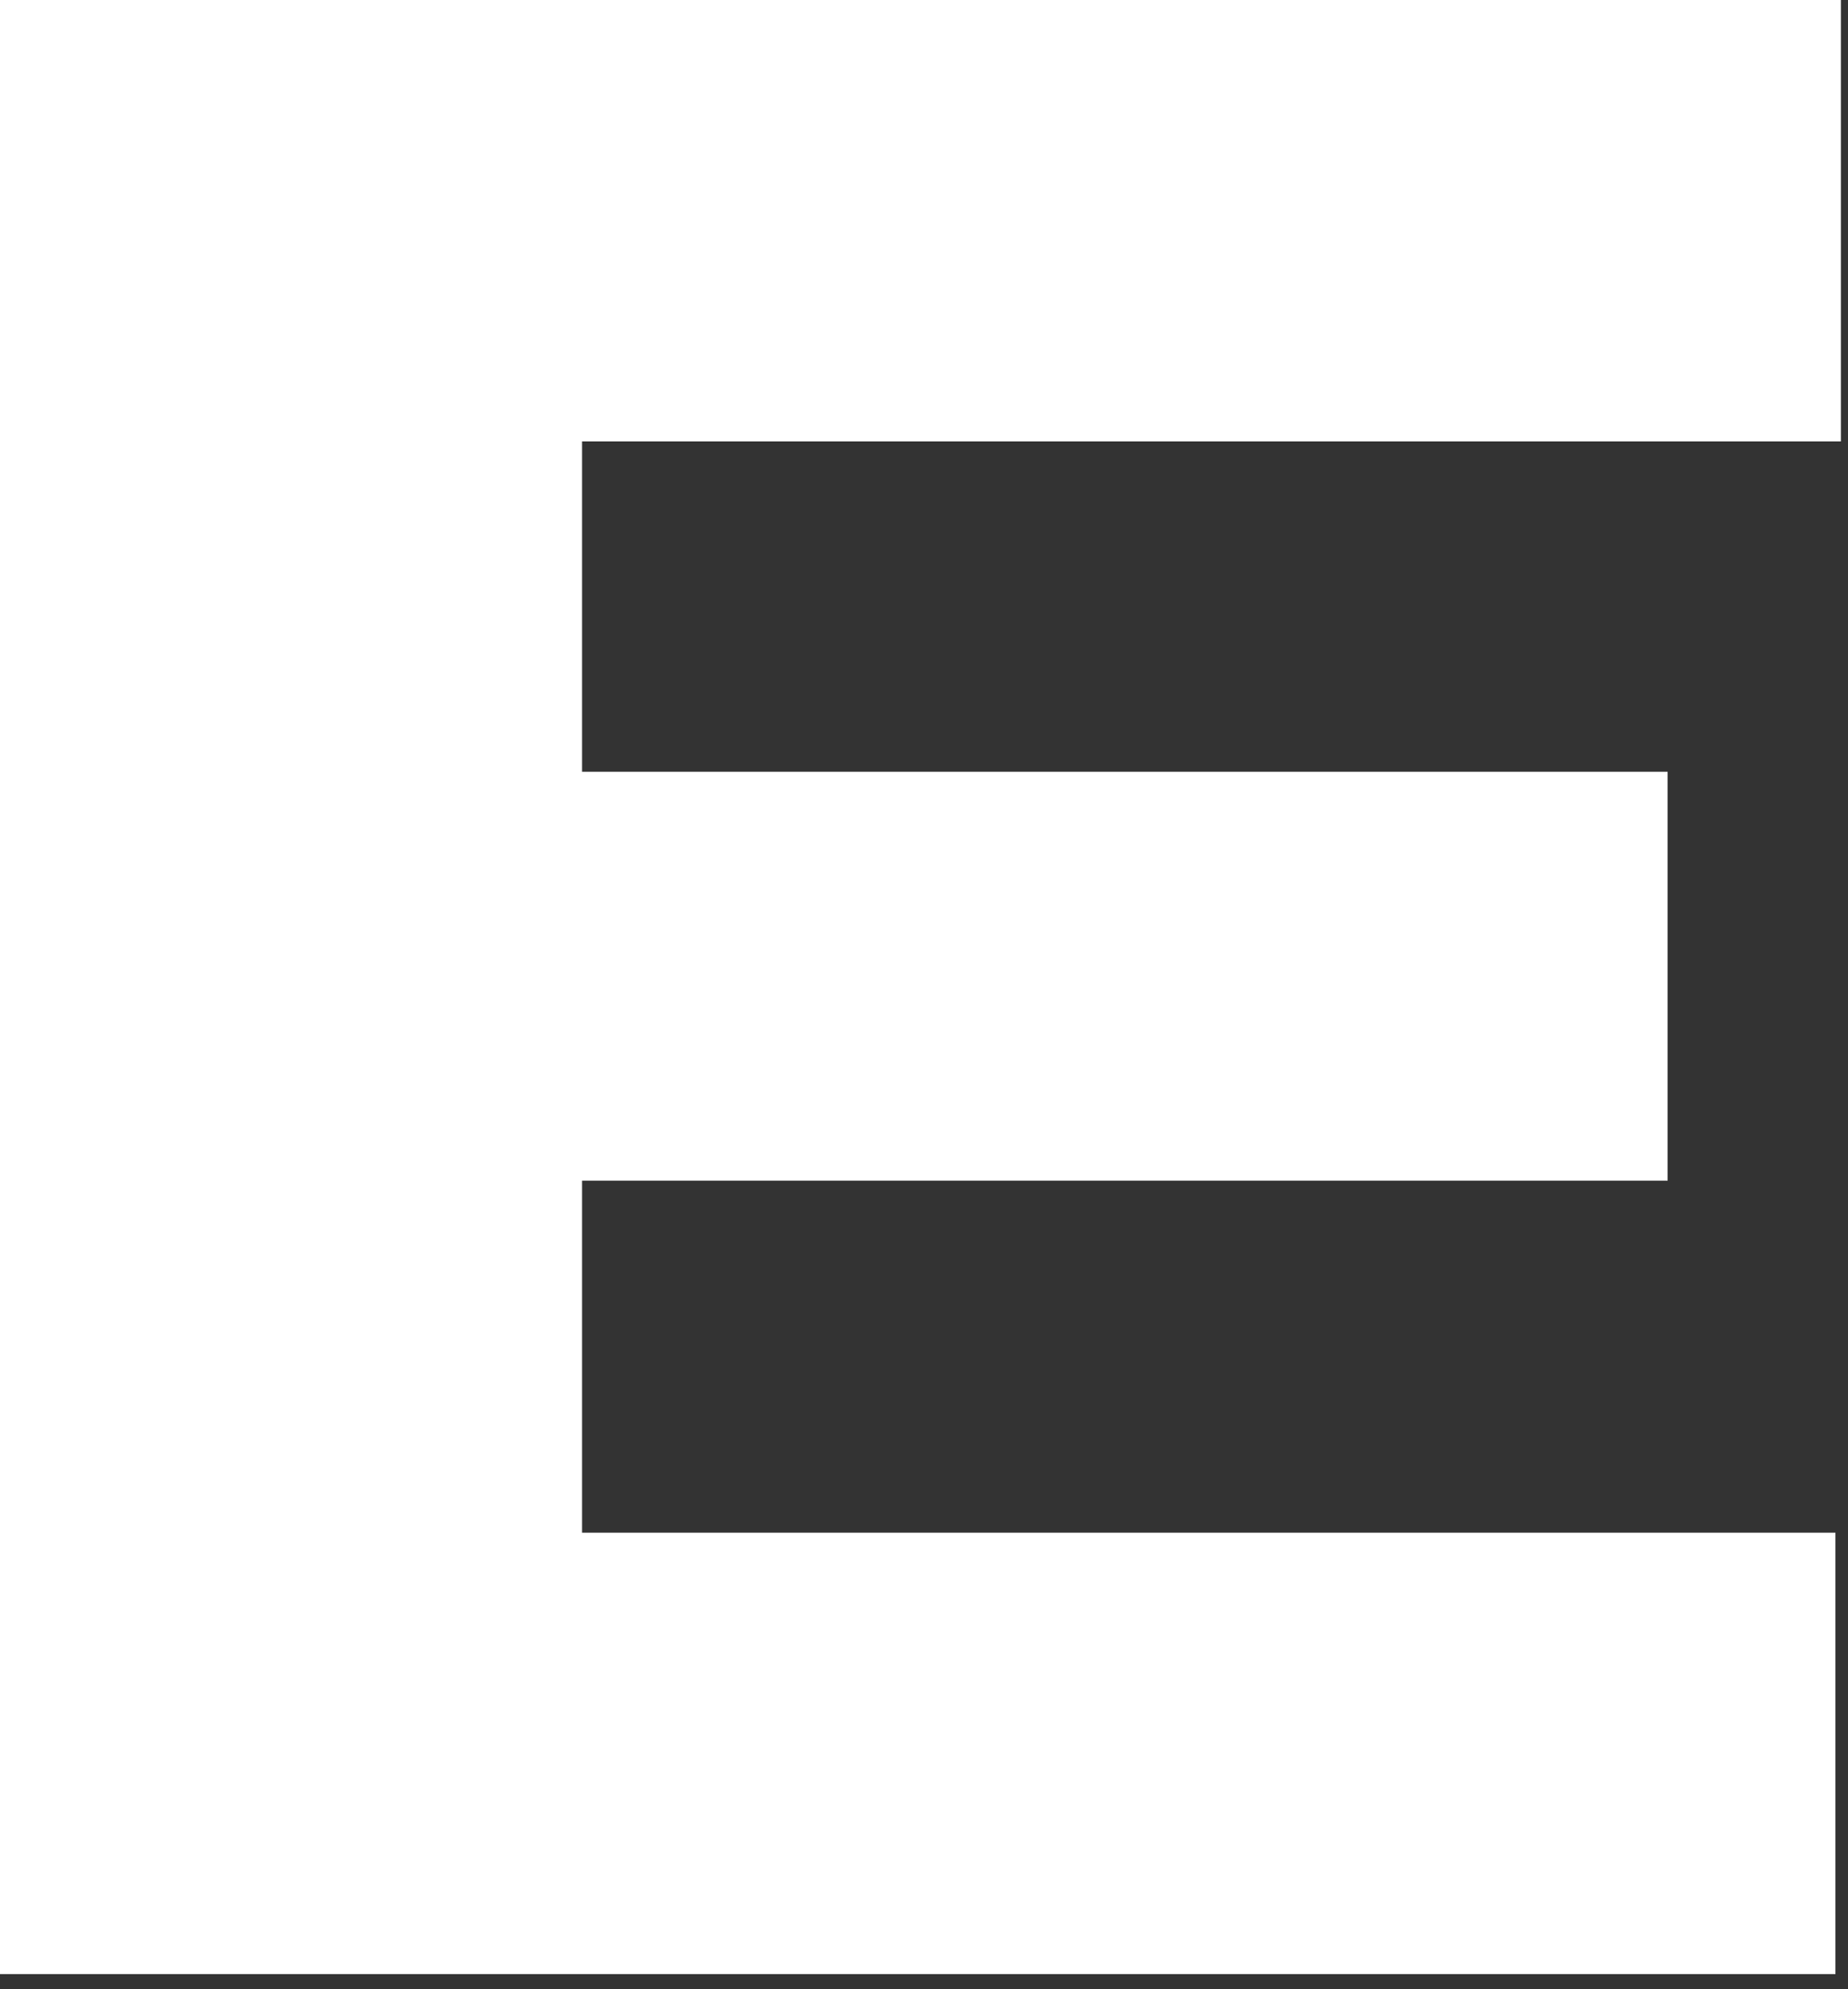 <?xml version="1.0" encoding="utf-8"?>
<svg xmlns="http://www.w3.org/2000/svg" fill="none" height="100%" overflow="visible" preserveAspectRatio="none" style="display: block;" viewBox="0 0 105 113" width="100%">
<rect x="0" y="0" width="105" height="113" fill="#333333" stroke="none"/>
<path d="M0 0H104.596V25.073H33.072V43.838H94.752V67.064H33.072V87.06H104.287V112.133H0L0 0Z" fill="white" id="Vector"/>
</svg>